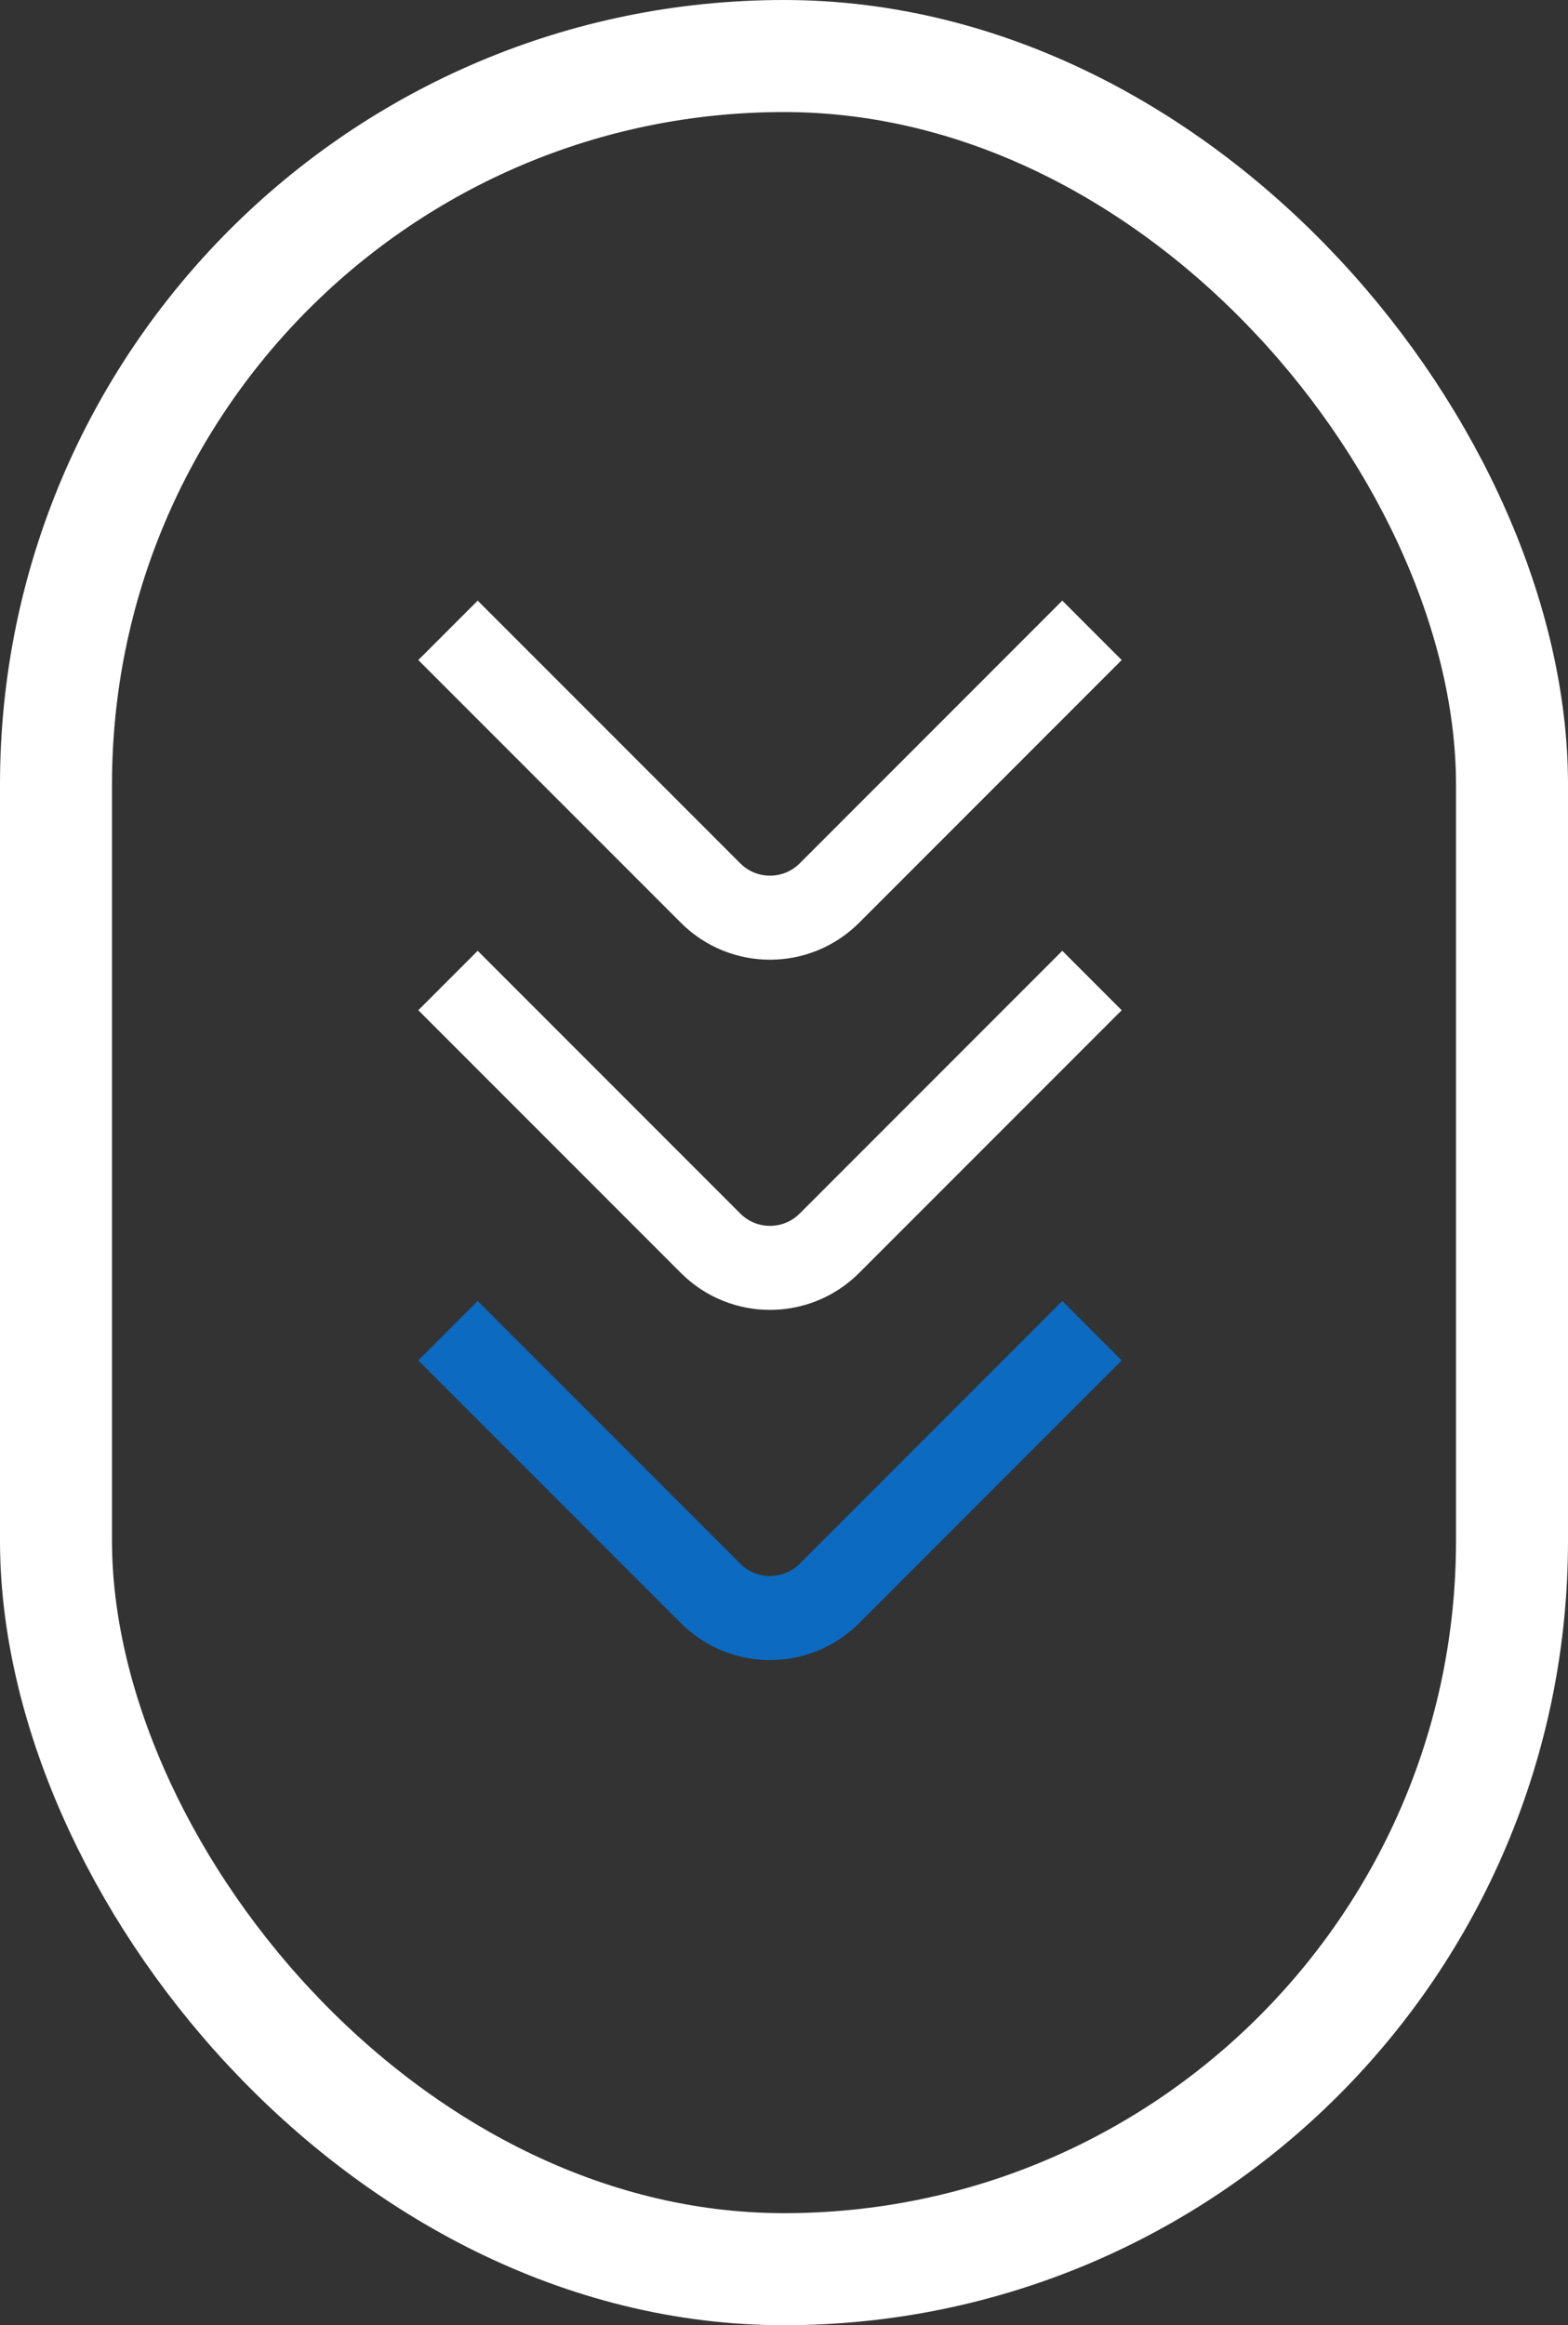 <svg width="56" height="83" viewBox="0 0 56 83" fill="none" xmlns="http://www.w3.org/2000/svg">
<rect x="0" y="0" width="56" height="83" fill="#333333" stroke="none"/>
<rect x="2" y="2" width="52" height="79" rx="26" stroke="white" stroke-width="4"/>
<path d="M16 22.5L25.379 31.879C26.55 33.05 28.45 33.05 29.621 31.879L39 22.5" stroke="white" stroke-width="3" stroke-linejoin="bevel"/>
<path d="M16 35L25.379 44.379C26.55 45.55 28.45 45.55 29.621 44.379L39 35" stroke="white" stroke-width="3" stroke-linejoin="bevel"/>
<path d="M16 47.5L25.379 56.879C26.55 58.05 28.45 58.05 29.621 56.879L39 47.5" stroke="#0C6AC0" stroke-width="3" stroke-linejoin="bevel"/>
</svg>
